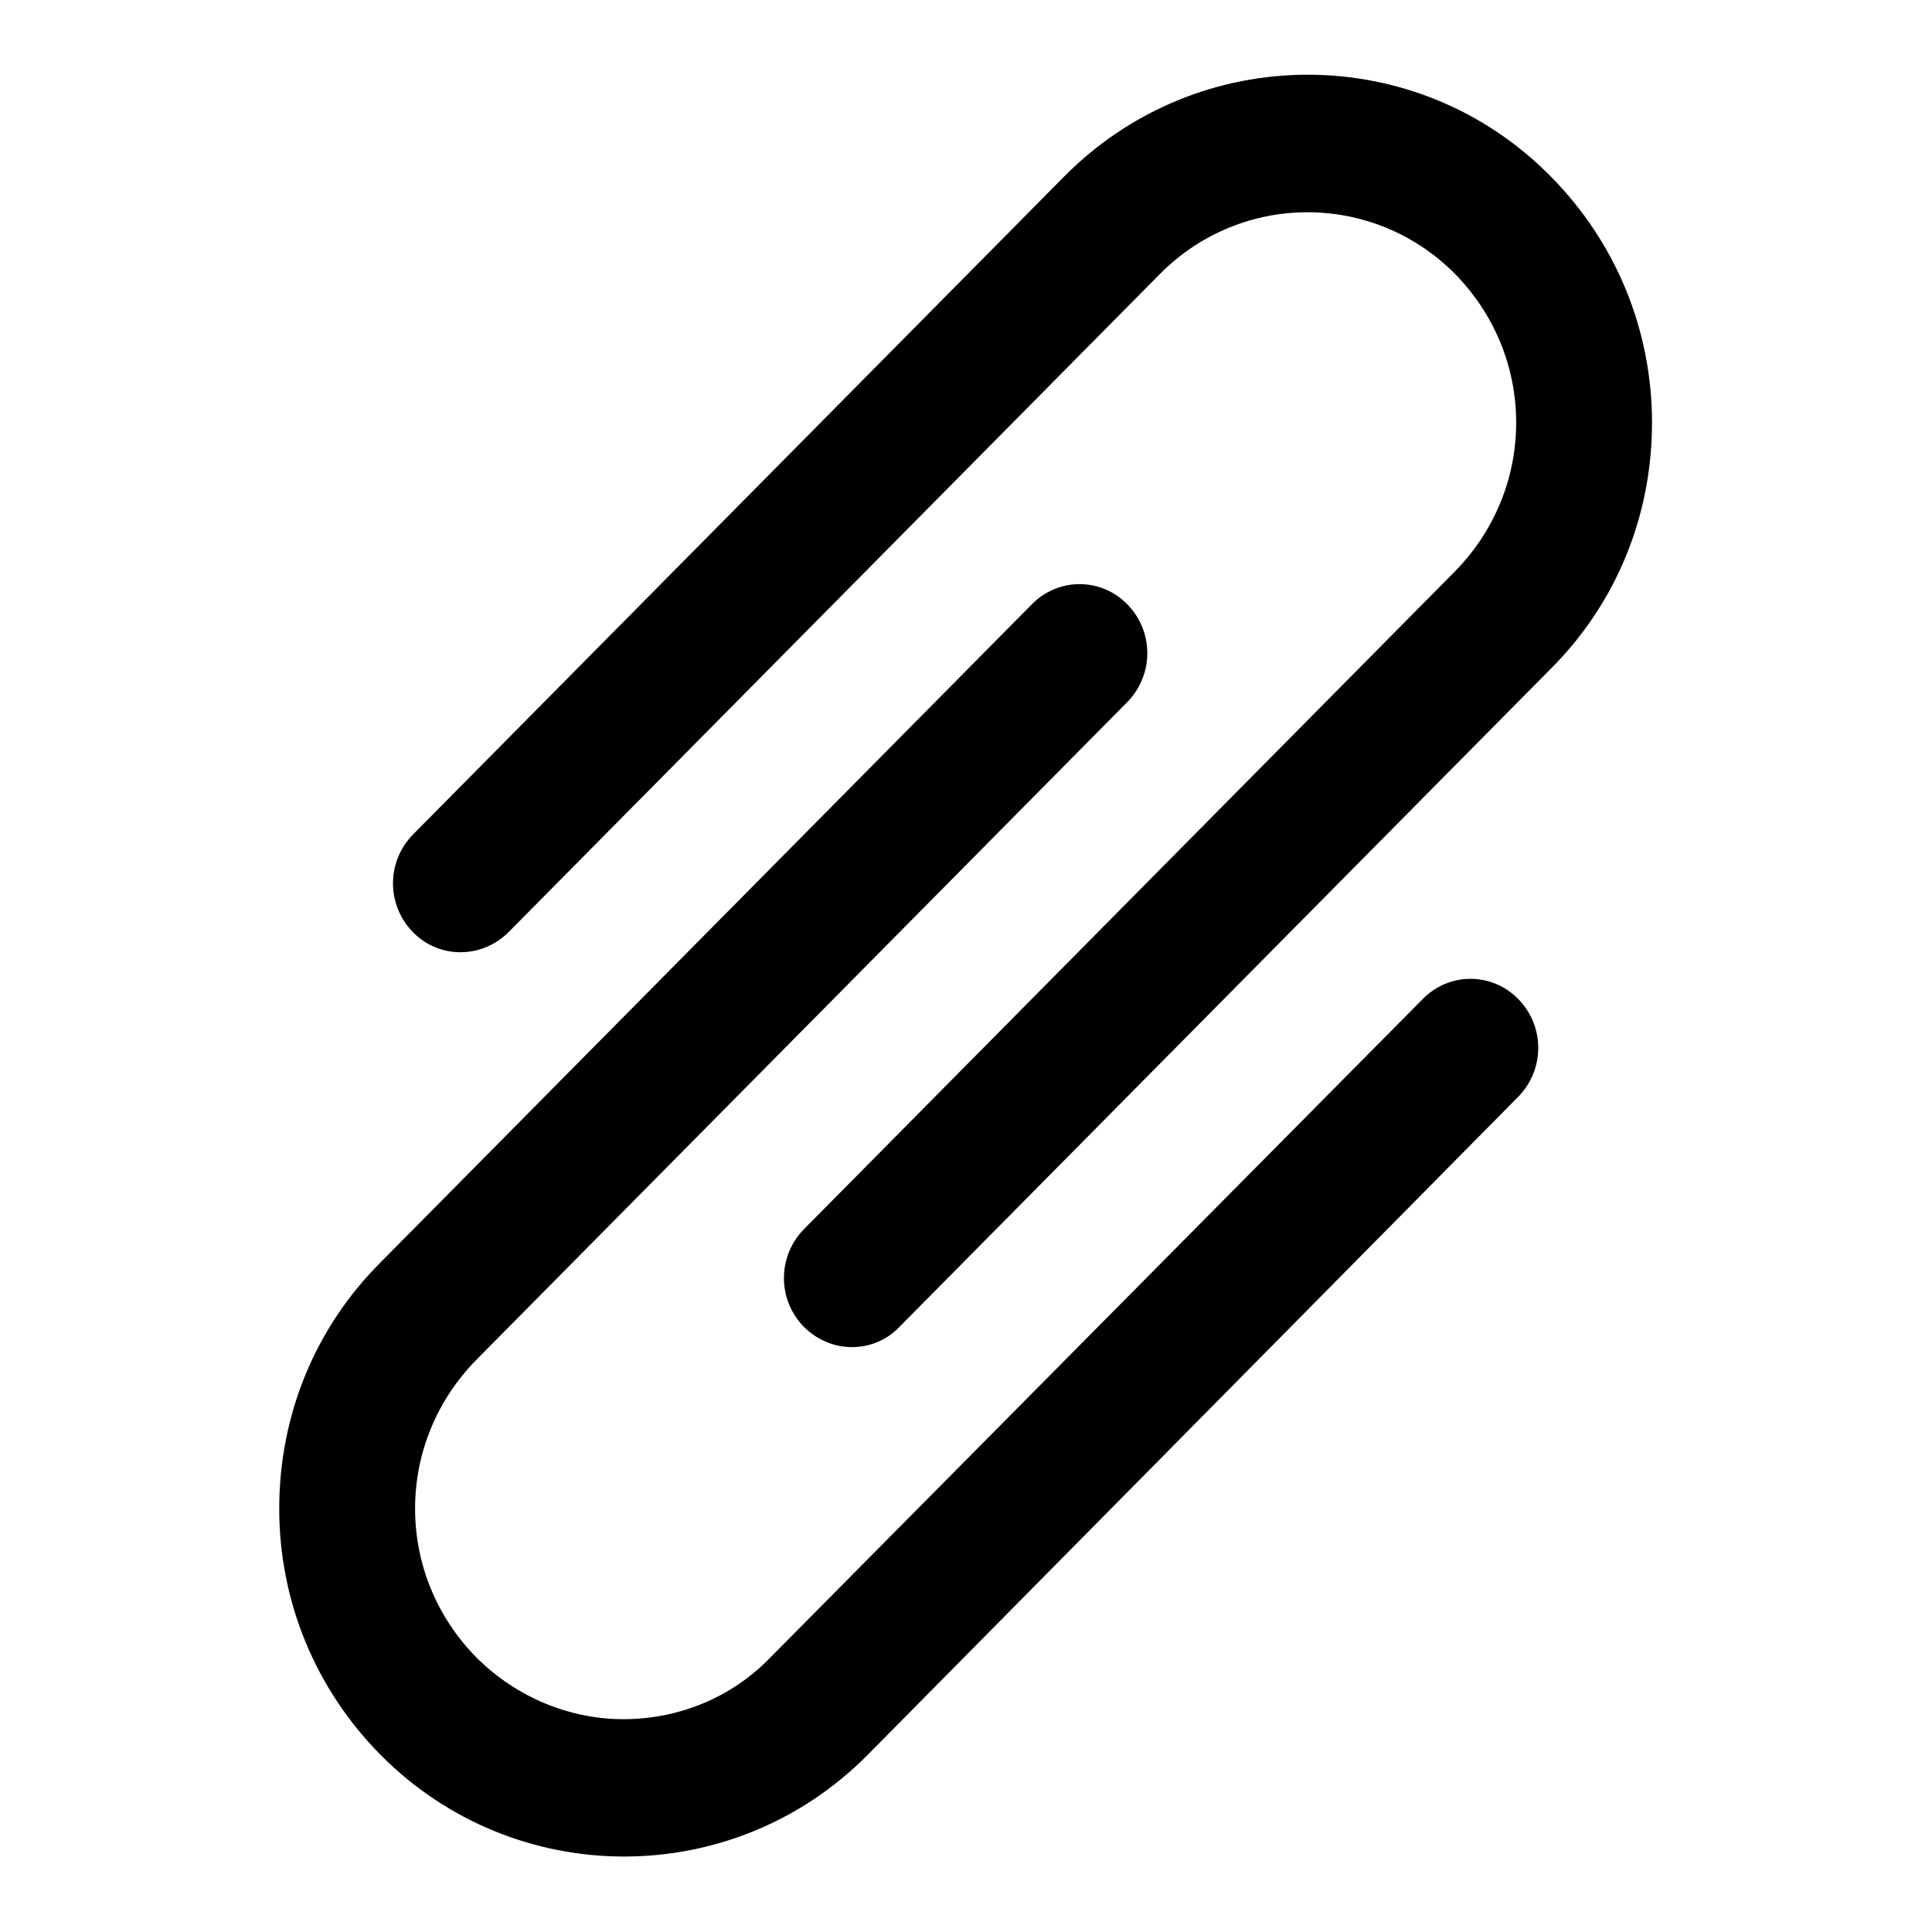 <?xml version="1.0" encoding="utf-8"?>
<!-- Svg Vector Icons : http://www.onlinewebfonts.com/icon -->
<!DOCTYPE svg PUBLIC "-//W3C//DTD SVG 1.1//EN" "http://www.w3.org/Graphics/SVG/1.1/DTD/svg11.dtd">
<svg version="1.1" xmlns="http://www.w3.org/2000/svg" xmlns:xlink="http://www.w3.org/1999/xlink" x="0px" y="0px" viewBox="0 0 256 256" enable-background="new 0 0 256 256" xml:space="preserve">
<g> <path fill="#000000" d="M112.9,178.5c-2.3,0-4.6-0.9-6.4-2.7c-3.5-3.6-3.5-9.3,0-12.9l86.3-87.2c5.2-5.3,8.1-12.3,8.1-19.7 c0-7.4-2.9-14.4-8.1-19.7c-10.8-10.9-28.3-10.9-39.1,0l-86.3,87.2c-3.5,3.5-9.1,3.6-12.6,0.1c0,0-0.1-0.1-0.1-0.1 c-3.5-3.6-3.5-9.3,0-12.9l86.3-87.2c17.8-18,46.8-18,64.5,0c8.6,8.7,13.4,20.3,13.4,32.6s-4.7,23.9-13.4,32.6l-86.3,87.2 C117.5,177.6,115.2,178.5,112.9,178.5L112.9,178.5z M82.7,246c-11.7,0-23.4-4.5-32.3-13.5c-8.6-8.7-13.4-20.3-13.4-32.6 s4.7-23.9,13.4-32.6l86.3-87.2c3.5-3.6,9.2-3.6,12.7,0s3.5,9.3,0,12.9l-86.3,87.2c-5.2,5.3-8.1,12.3-8.1,19.7 c0,7.4,2.9,14.4,8.1,19.7c5.4,5.4,12.5,8.2,19.5,8.2c7.1,0,14.2-2.7,19.5-8.2l86.4-87.2c3.5-3.6,9.2-3.6,12.7,0 c3.5,3.6,3.5,9.3,0,12.9L115,232.5C106.1,241.5,94.4,246,82.7,246z"/></g>
</svg>